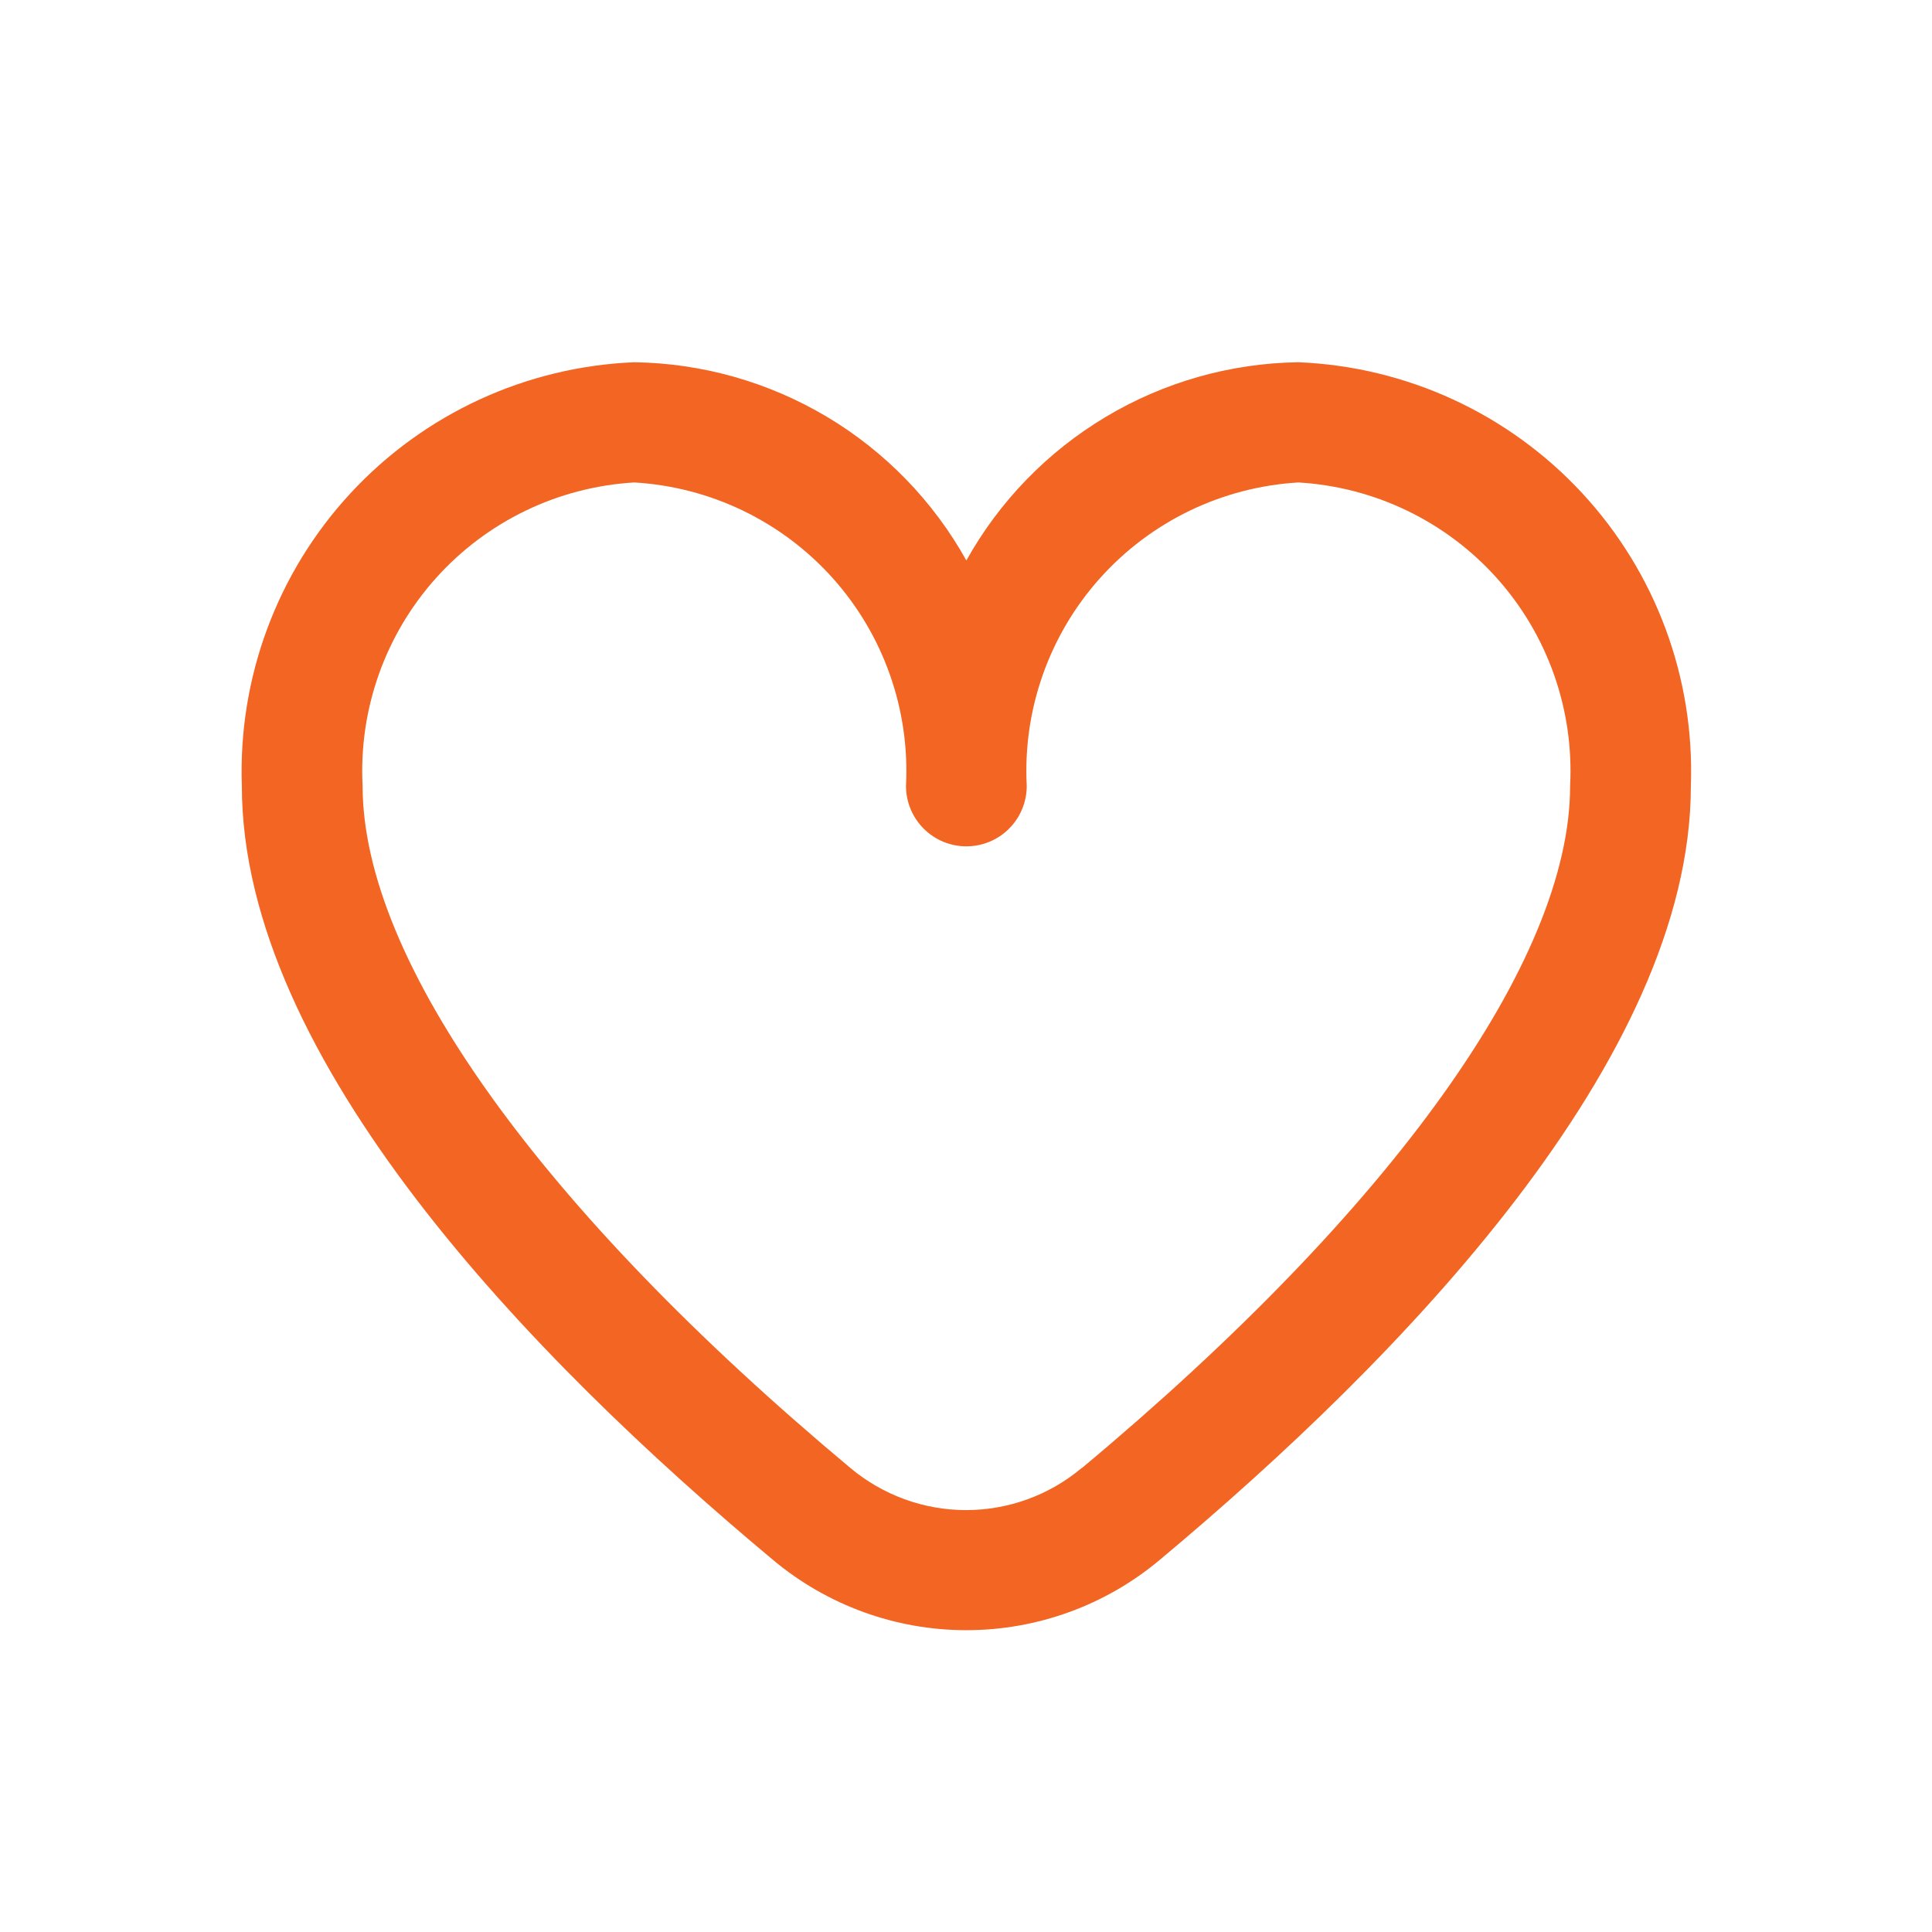 <svg width="32" height="32" viewBox="0 0 32 32" fill="none" xmlns="http://www.w3.org/2000/svg">
<path d="M21.499 6C20.376 6.017 19.277 6.329 18.313 6.906C17.349 7.482 16.553 8.302 16.006 9.283C15.459 8.301 14.662 7.48 13.697 6.904C12.731 6.328 11.631 6.016 10.506 6C8.715 6.073 7.026 6.852 5.808 8.167C4.59 9.482 3.942 11.226 4.006 13.018C4.006 17.544 8.79 22.488 12.806 25.839C13.704 26.59 14.836 27.001 16.006 27.001C17.176 27.001 18.309 26.59 19.206 25.839C23.218 22.487 28.006 17.539 28.006 13.018C28.071 11.226 27.423 9.482 26.205 8.167C24.987 6.852 23.297 6.073 21.506 6H21.499ZM17.915 24.316C17.379 24.765 16.701 25.012 16.001 25.012C15.302 25.012 14.624 24.765 14.087 24.316C8.951 20.025 6.006 15.908 6.006 13.018C5.94 11.756 6.376 10.518 7.22 9.576C8.063 8.635 9.244 8.065 10.506 7.991C11.768 8.065 12.95 8.635 13.793 9.576C14.636 10.518 15.072 11.756 15.006 13.018C15.006 13.283 15.112 13.538 15.299 13.725C15.487 13.913 15.741 14.018 16.006 14.018C16.272 14.018 16.526 13.913 16.713 13.725C16.901 13.538 17.006 13.283 17.006 13.018C16.94 11.756 17.376 10.518 18.22 9.576C19.063 8.635 20.244 8.065 21.506 7.991C22.768 8.065 23.95 8.635 24.793 9.576C25.636 10.518 26.072 11.756 26.006 13.018C26.006 15.908 23.06 20.025 17.924 24.312L17.915 24.316Z" fill="#F26522"/>
</svg>

